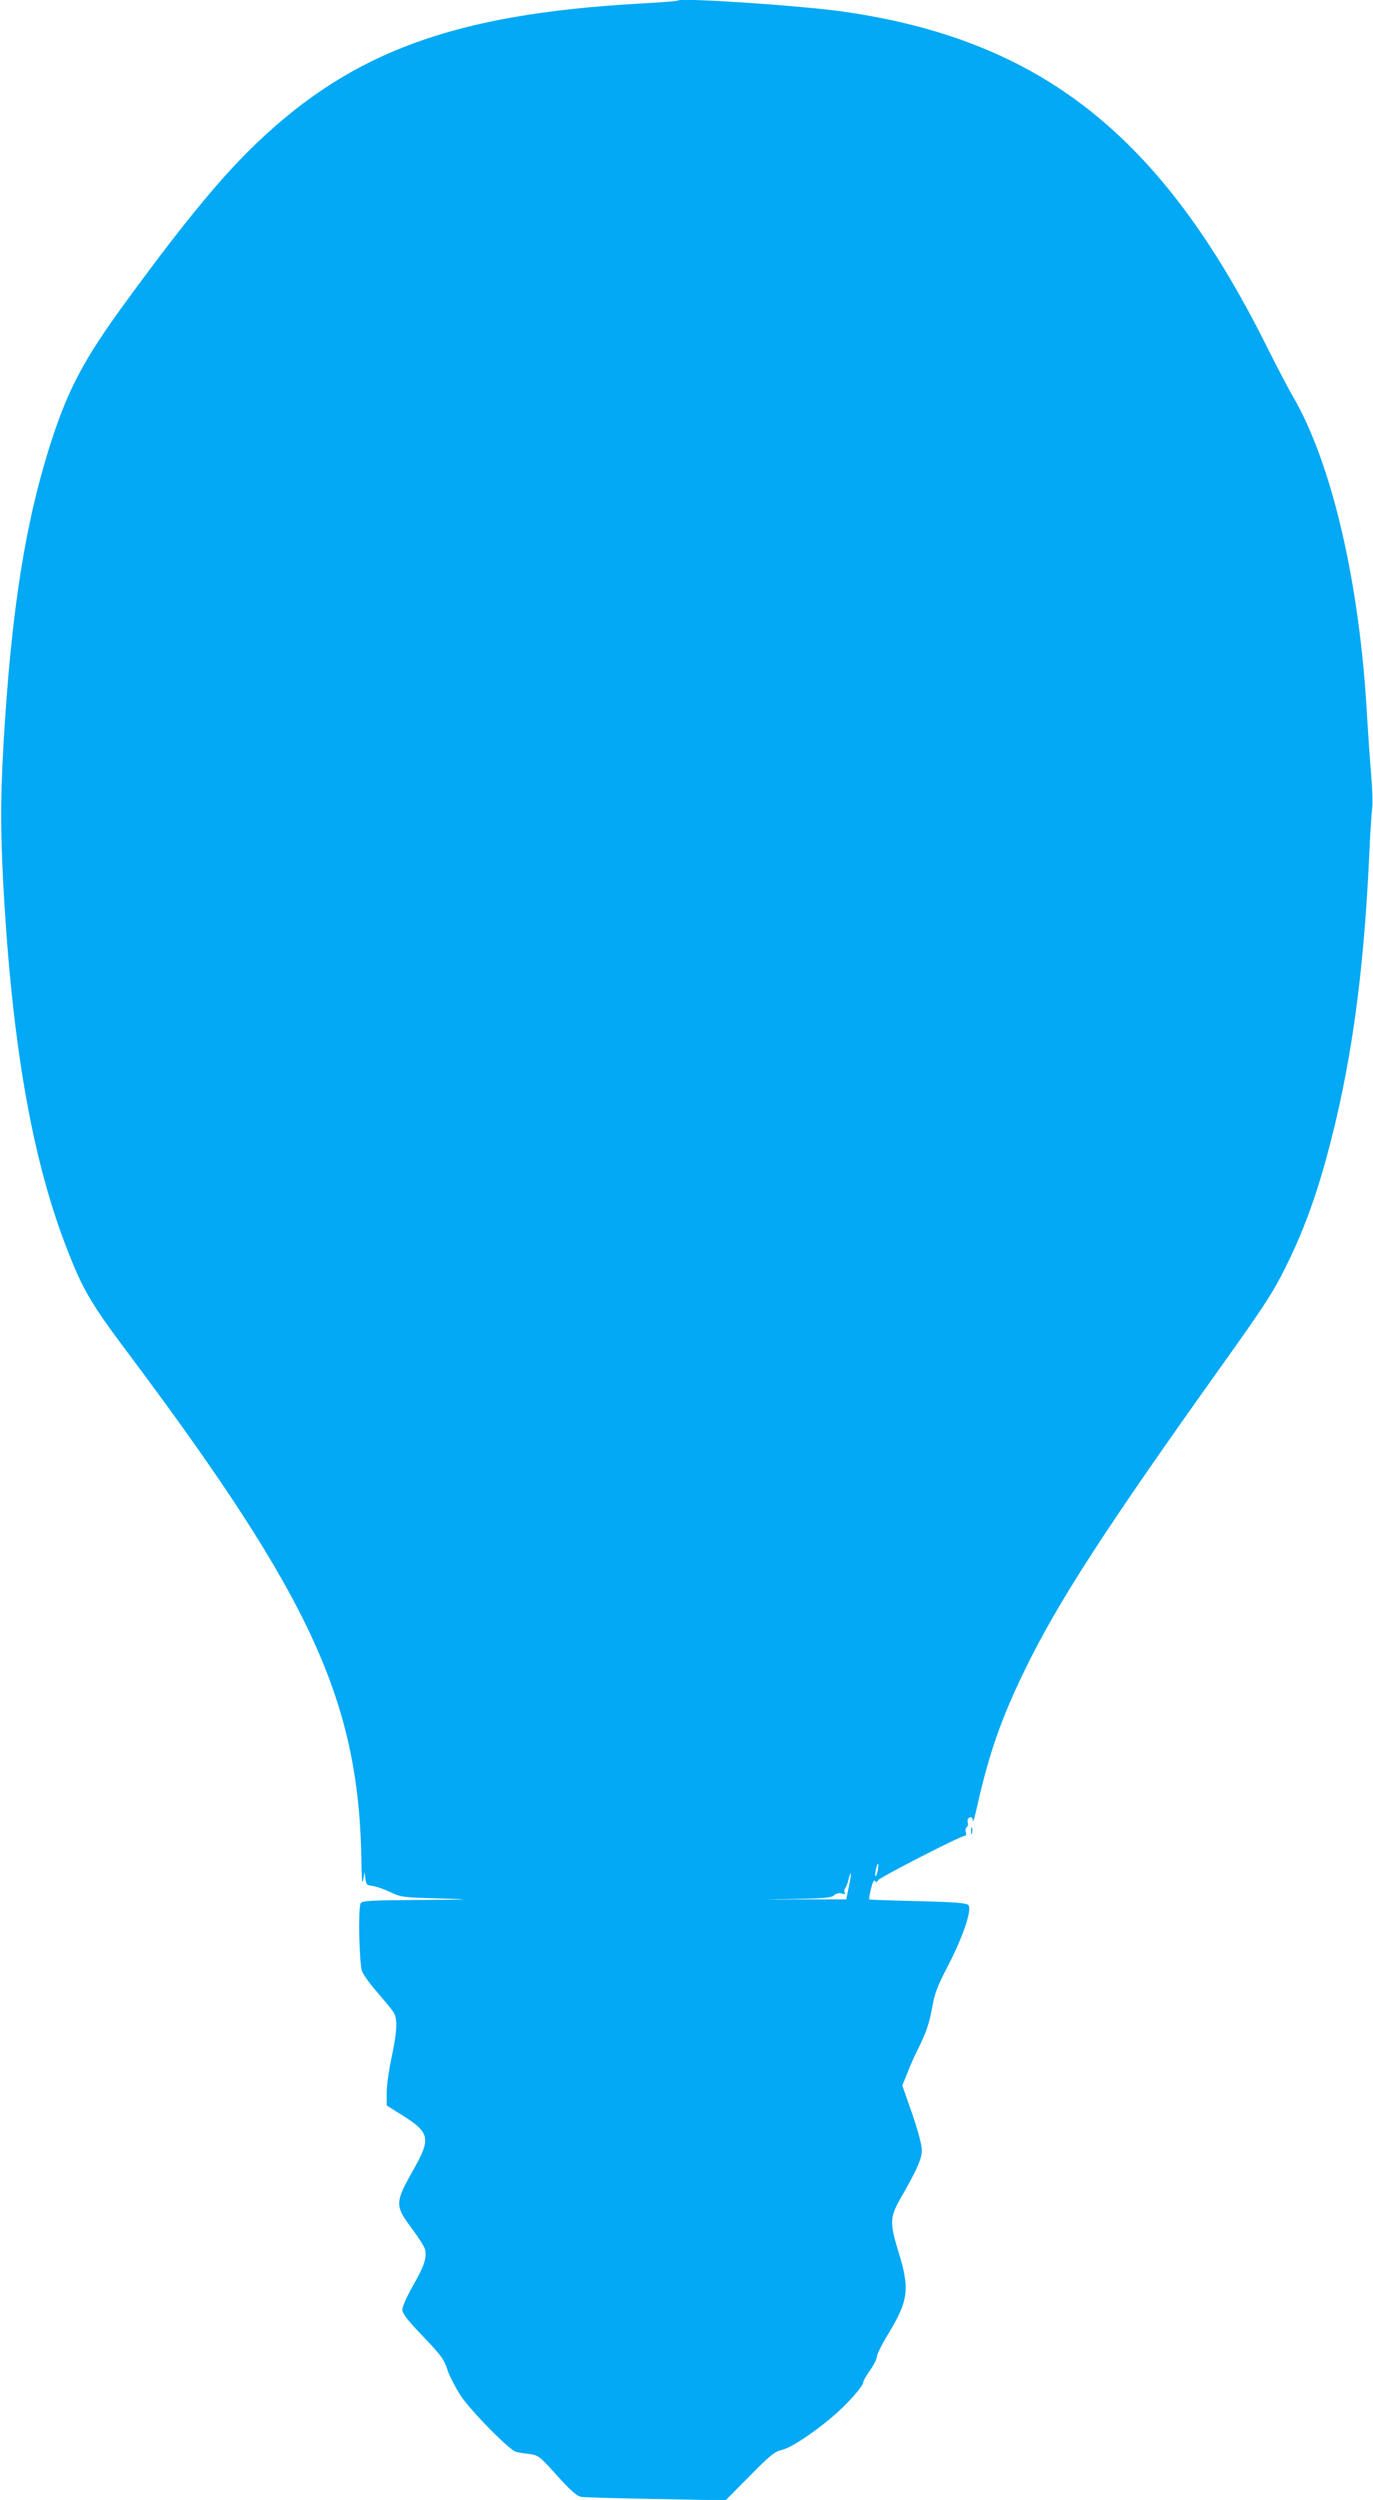 <?xml version="1.0" standalone="no"?>
<!DOCTYPE svg PUBLIC "-//W3C//DTD SVG 20010904//EN"
 "http://www.w3.org/TR/2001/REC-SVG-20010904/DTD/svg10.dtd">
<svg version="1.0" xmlns="http://www.w3.org/2000/svg"
 width="703pt" height="1280pt" viewBox="0 0 703 1280"
 preserveAspectRatio="xMidYMid meet">
<g transform="translate(0,1280) scale(0.1,-0.1)"
fill="#03a9f4" stroke="none">
<path d="M3470 12797 c-3 -3 -95 -10 -205 -16 -937 -54 -1457 -244 -1947 -710
-180 -171 -377 -410 -677 -821 -208 -285 -288 -435 -374 -696 -137 -420 -209
-875 -249 -1564 -17 -294 -16 -484 5 -825 48 -770 151 -1330 324 -1770 79
-202 121 -273 314 -530 941 -1258 1180 -1782 1190 -2614 1 -77 4 -103 9 -76
l6 40 5 -34 c3 -30 8 -34 36 -37 17 -2 58 -16 90 -31 55 -27 67 -28 248 -33
183 -5 179 -6 -101 -8 -256 -2 -293 -4 -298 -18 -13 -33 -6 -314 8 -348 7 -18
42 -66 78 -107 35 -41 72 -85 81 -99 24 -34 21 -98 -8 -234 -14 -64 -25 -145
-25 -181 l0 -65 47 -30 c181 -110 186 -130 80 -317 -84 -149 -84 -170 1 -282
34 -46 65 -94 68 -107 11 -42 -4 -87 -61 -186 -30 -53 -55 -108 -55 -123 0
-20 24 -51 94 -125 108 -113 119 -127 141 -195 10 -27 38 -81 63 -120 53 -80
253 -283 285 -289 12 -3 43 -8 69 -11 45 -6 52 -12 140 -110 69 -76 101 -105
123 -109 17 -3 190 -8 385 -11 l355 -7 124 125 c100 102 130 126 160 132 43 8
147 74 254 163 78 64 167 164 167 185 0 7 16 34 35 61 19 27 35 59 35 70 0 12
27 66 61 121 101 168 108 227 48 420 -44 144 -43 174 13 271 84 146 108 201
108 246 0 25 -21 103 -50 187 l-50 143 27 67 c14 36 39 93 56 125 41 83 56
129 72 218 10 60 28 106 79 203 77 149 125 290 104 311 -10 11 -72 15 -258 20
-135 3 -247 7 -249 9 -2 2 2 27 9 56 8 31 15 46 20 39 6 -9 10 -9 16 3 9 15
422 227 443 227 8 0 10 8 6 19 -3 11 -1 22 5 26 6 4 8 15 5 25 -3 11 0 20 10
24 10 4 15 -1 16 -17 1 -12 11 23 23 78 61 270 123 448 246 700 169 346 405
711 1014 1565 210 294 257 367 320 495 85 171 147 338 206 551 124 452 191
922 220 1539 5 121 13 237 16 259 3 21 1 96 -5 165 -6 69 -16 212 -22 316 -38
674 -180 1284 -379 1625 -23 39 -86 160 -140 268 -537 1072 -1151 1556 -2158
1702 -216 31 -837 73 -852 57z m1024 -9576 c-4 -17 -9 -30 -11 -27 -3 2 -2 19
2 36 9 41 17 33 9 -9z m-148 -82 l-13 -64 -234 0 c-210 -1 -214 0 -40 2 160 3
198 6 212 19 11 10 25 13 40 9 15 -5 19 -4 14 4 -4 7 -2 17 3 24 5 7 13 27 17
45 4 18 9 32 11 30 2 -2 -2 -33 -10 -69z"/>
<path d="M4972 3425 c0 -16 2 -22 5 -12 2 9 2 23 0 30 -3 6 -5 -1 -5 -18z"/>
</g>
</svg>

